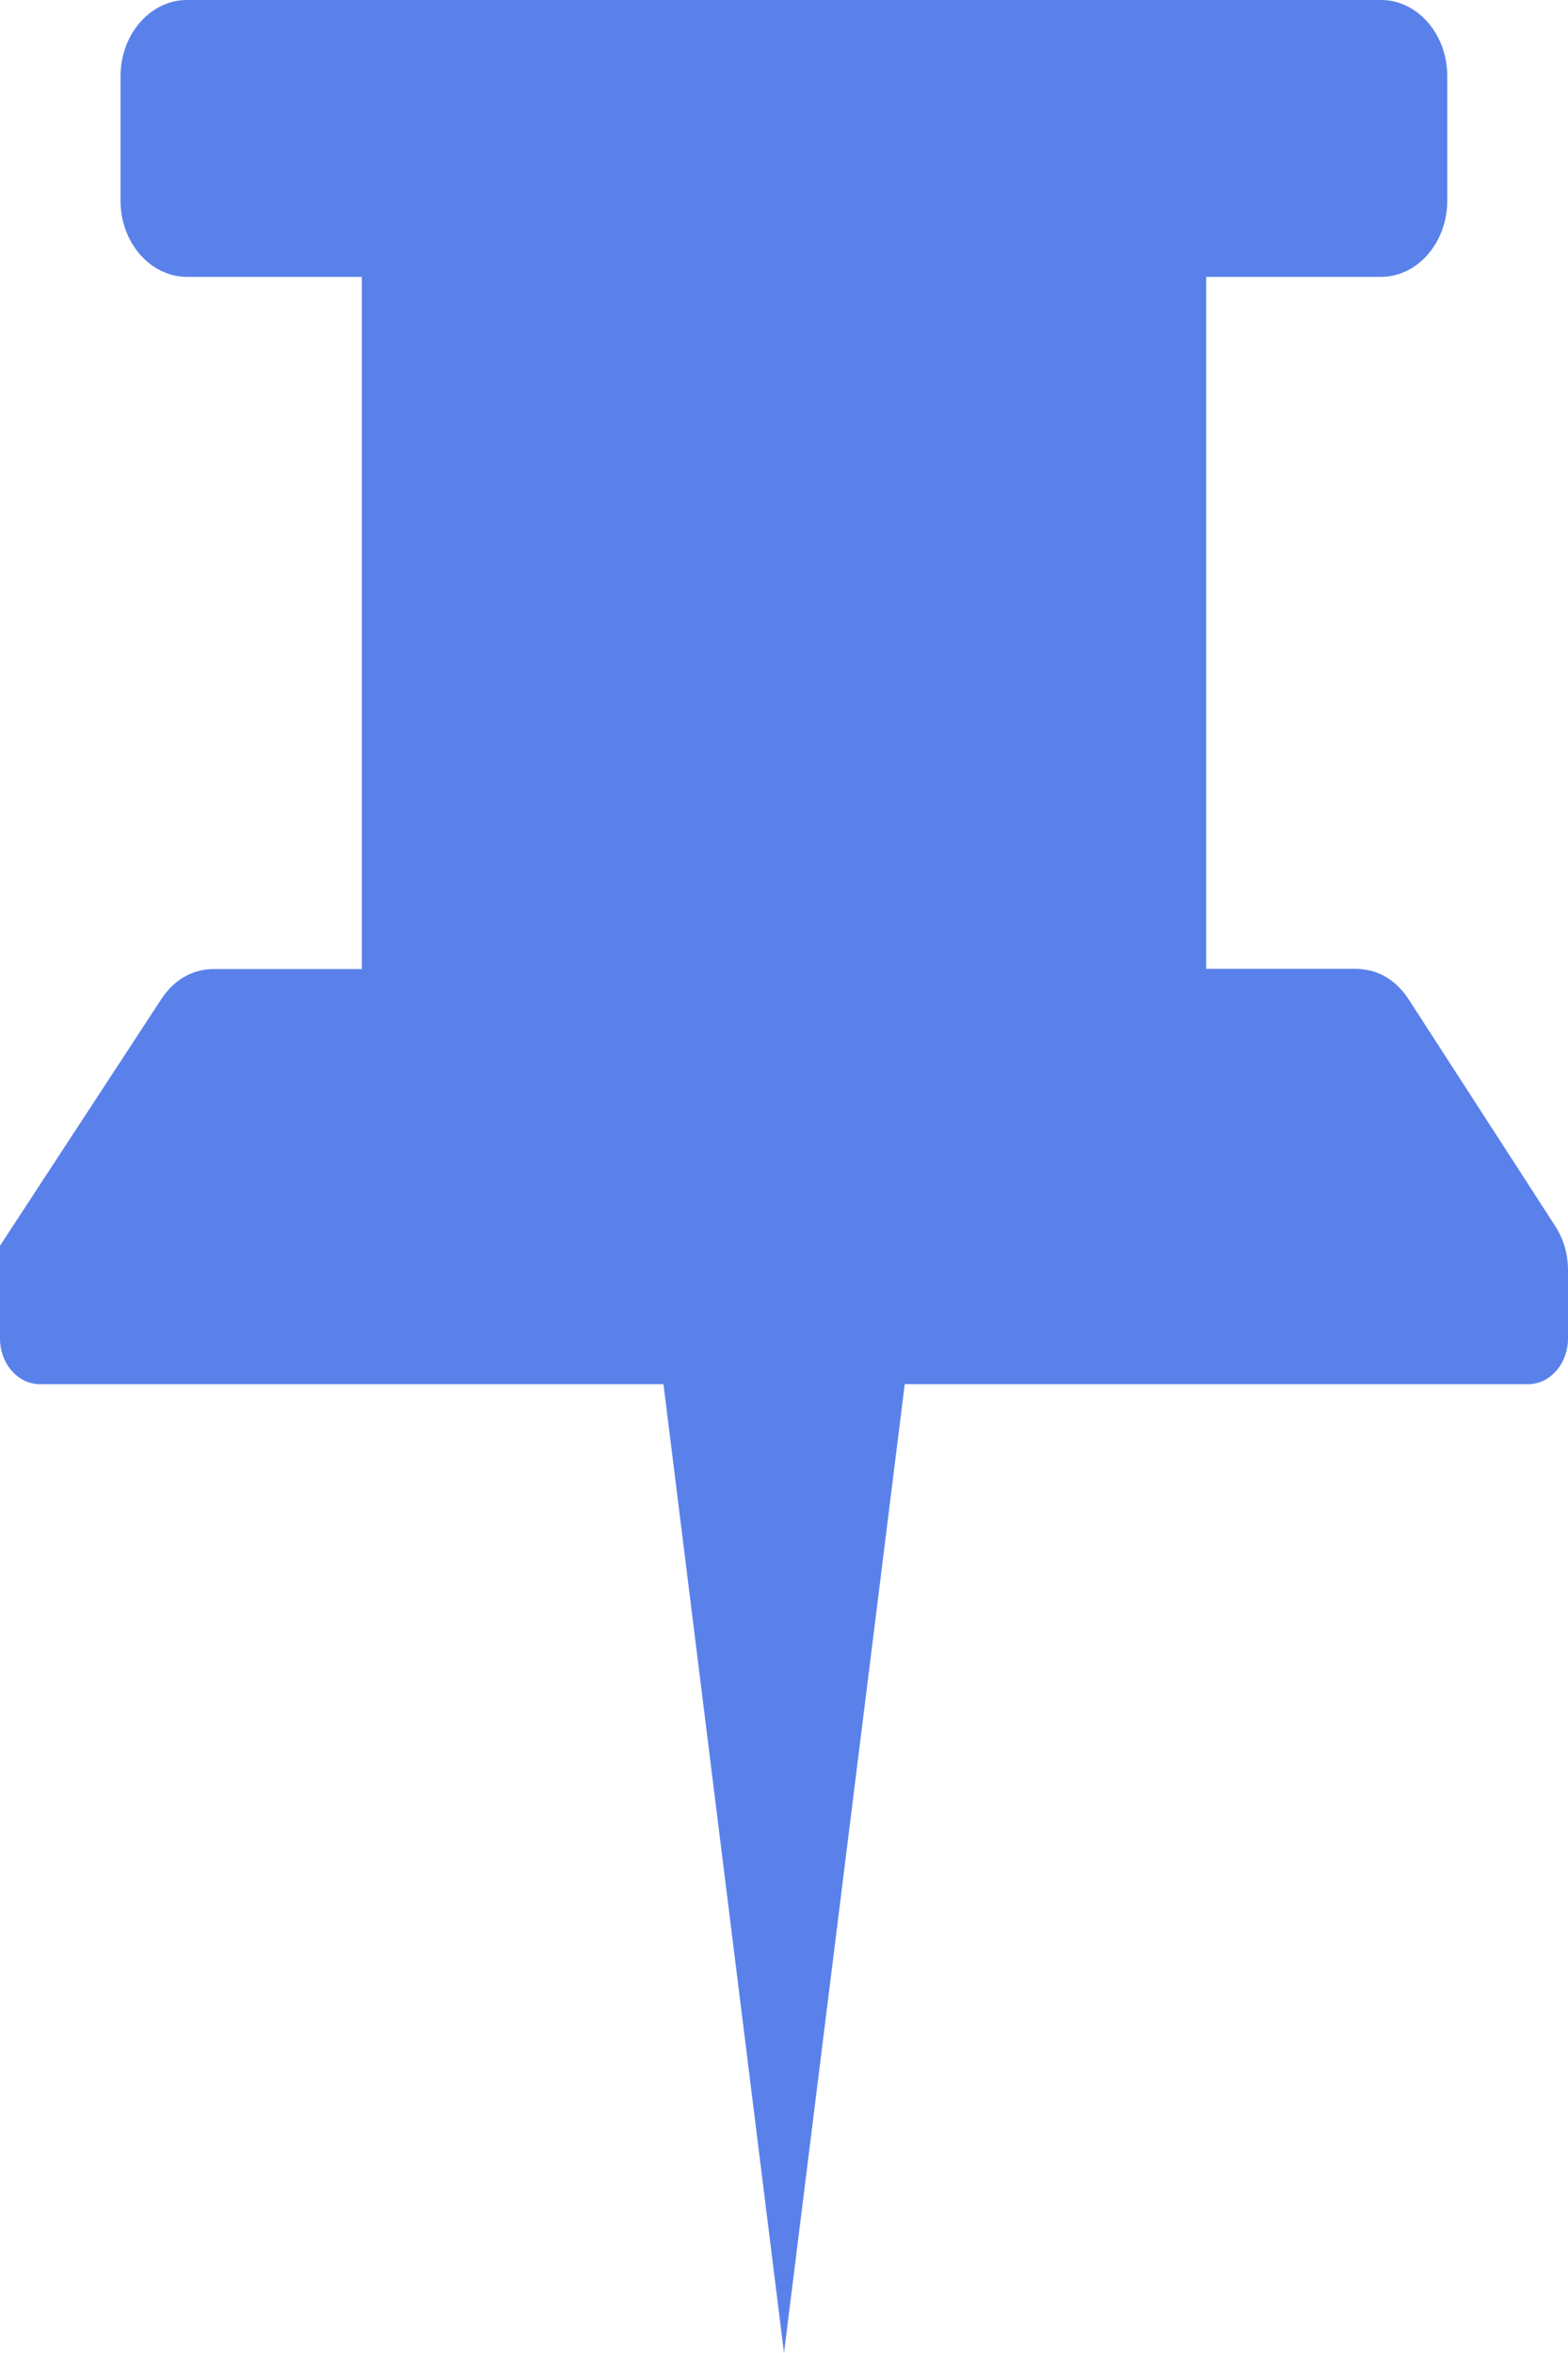 <svg xmlns="http://www.w3.org/2000/svg" width="8" height="12" viewBox="0 0 8 12">
  <path fill="#5A81EA" fill-rule="evenodd" d="M0.954,0 L7.046,0 C7.232,0 7.384,0.174 7.384,0.388 L7.384,1.024 C7.384,1.237 7.232,1.412 7.046,1.412 L6.154,1.412 L6.154,4.941 L6.916,4.941 C7.027,4.941 7.122,4.996 7.188,5.098 L7.933,6.25 C7.978,6.319 8,6.395 8,6.481 L8,6.826 C8,6.954 7.909,7.059 7.797,7.059 L4.616,7.059 L4,12 L3.385,7.059 L0.203,7.059 C0.091,7.059 0,6.954 0,6.826 L0,6.353 L0.822,5.097 C0.888,4.996 0.982,4.942 1.092,4.942 L1.846,4.942 L1.846,1.412 L0.954,1.412 C0.768,1.412 0.615,1.238 0.615,1.024 L0.615,0.388 C0.615,0.174 0.768,0 0.954,0 Z"/>
</svg>
